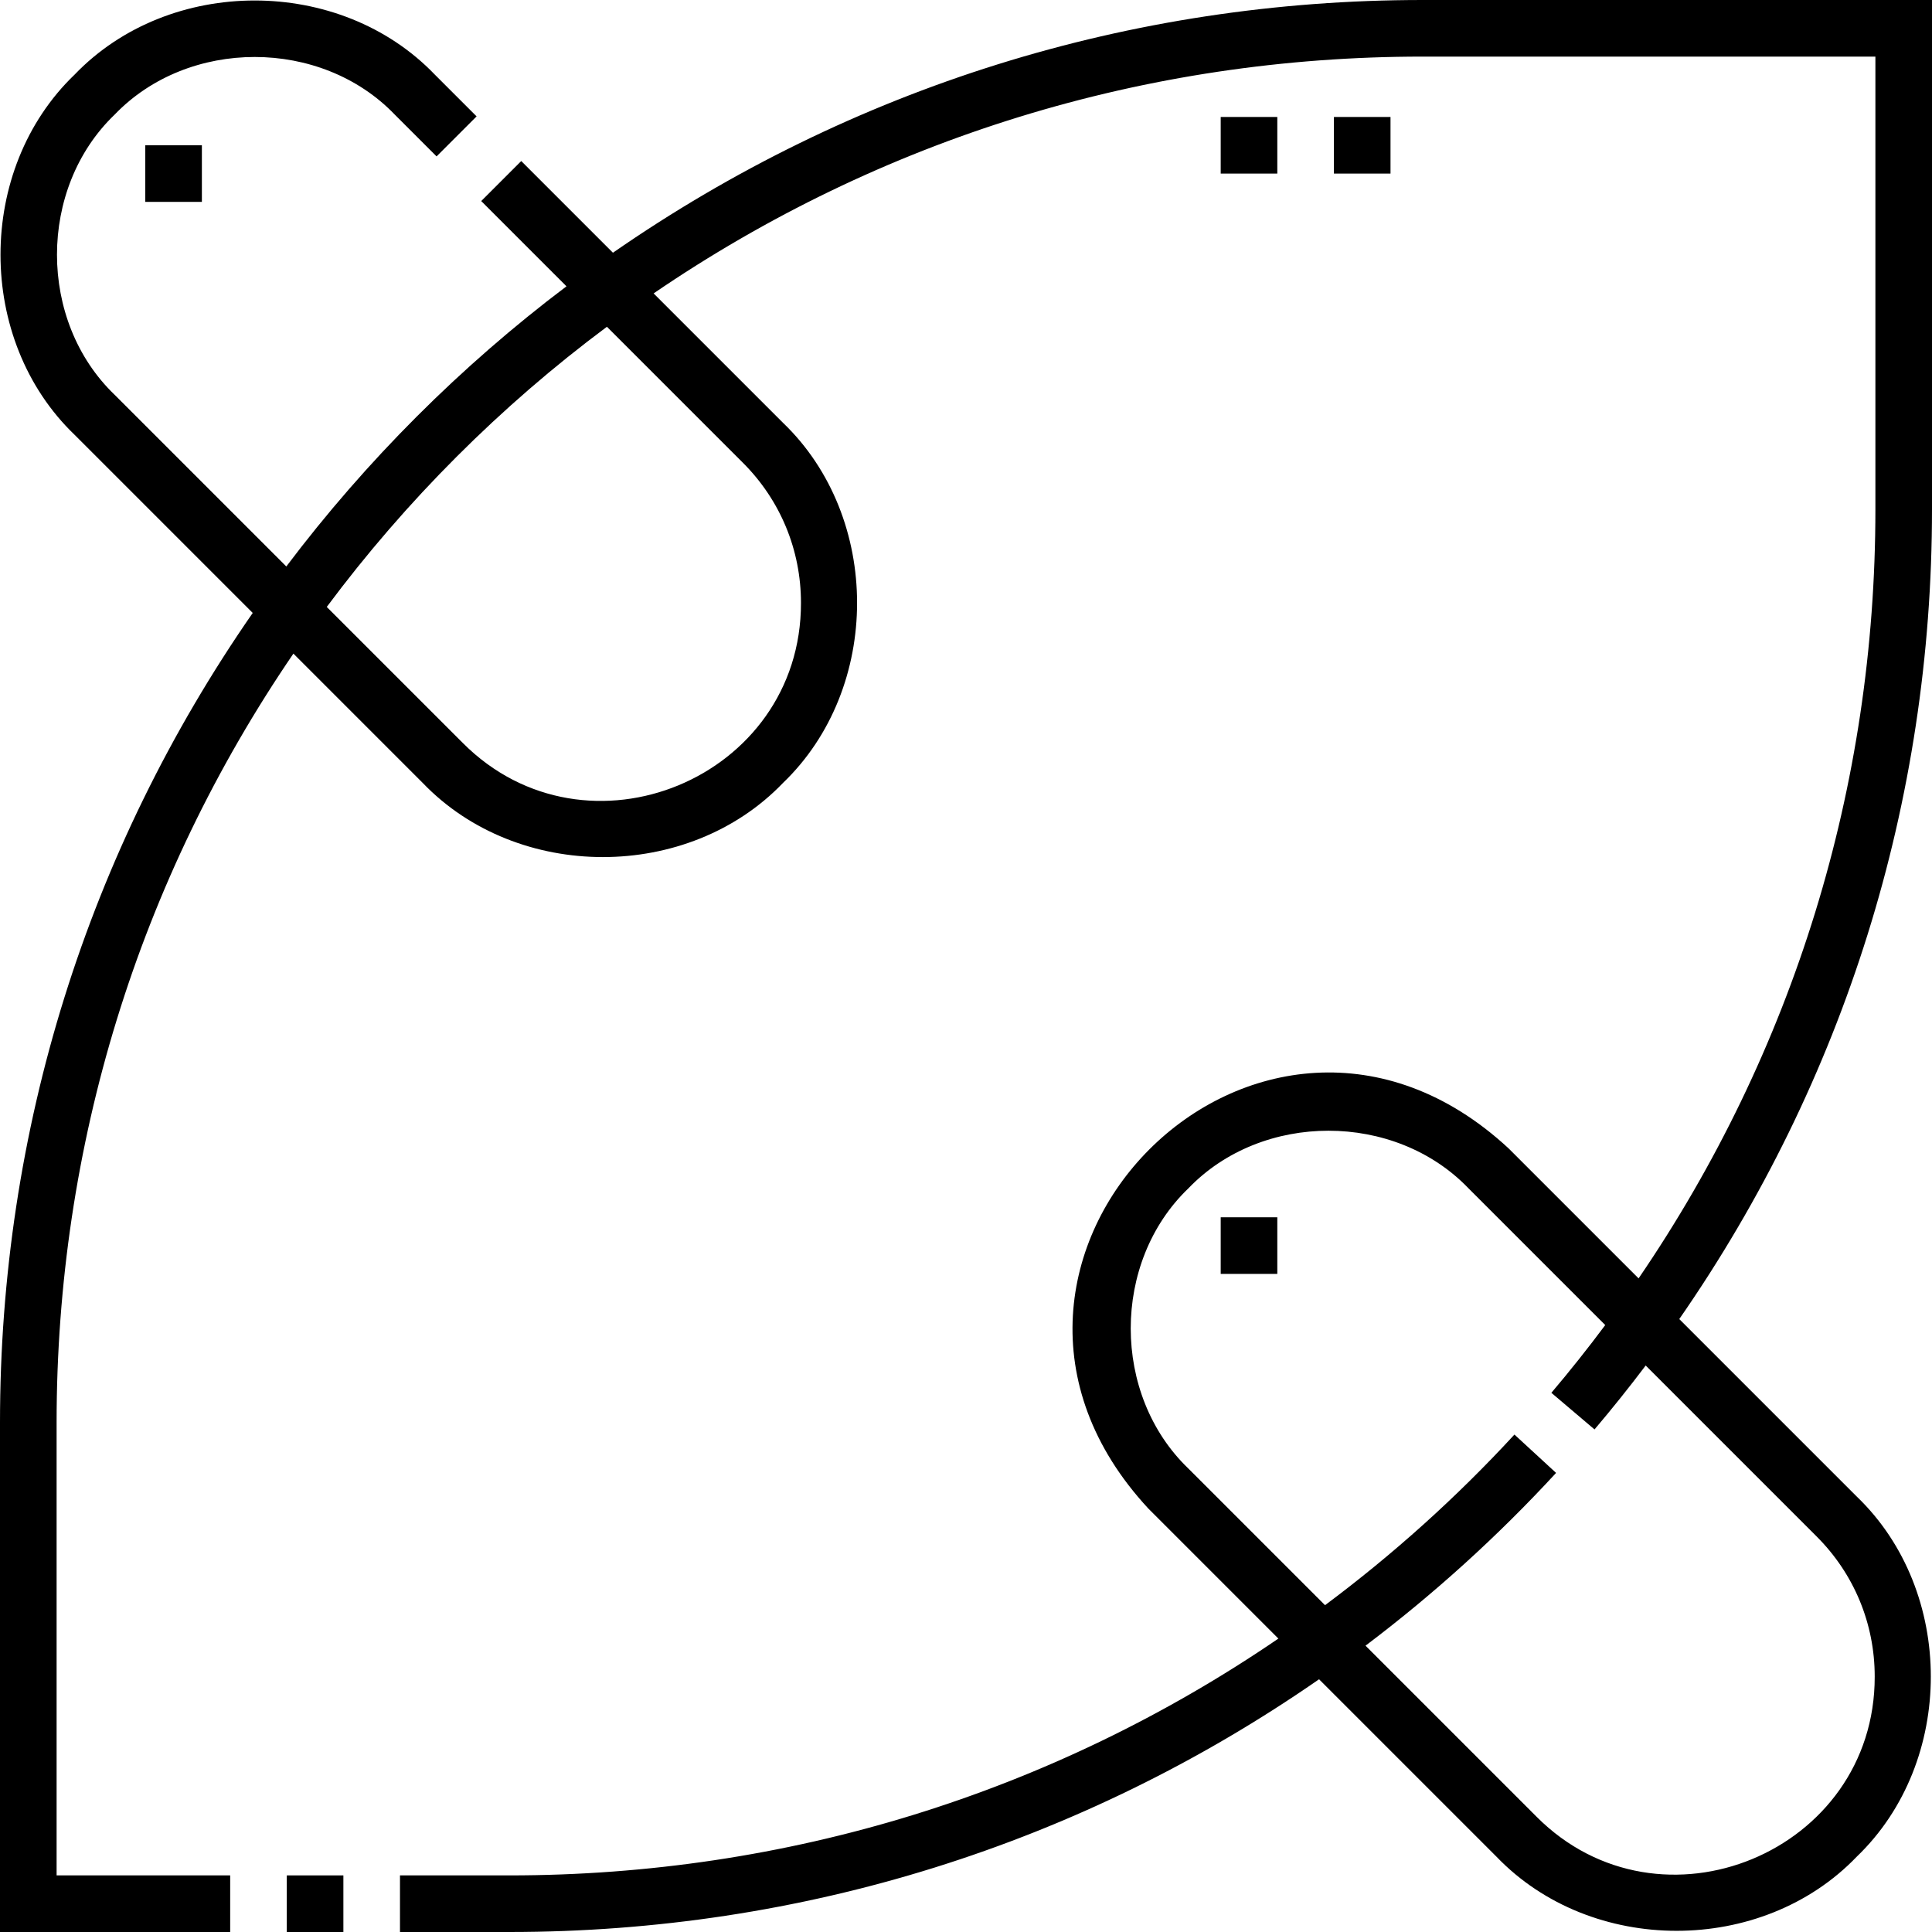 <?xml version="1.0" encoding="UTF-8"?> <svg xmlns="http://www.w3.org/2000/svg" id="Capa_1" height="512" viewBox="0 0 512 512" width="512"><g><path d="m76 497h15v15h-15z"></path><path d="m512 0h-135.032c-77.31 0-151.341 23.142-214.532 66.976l-.044-.044-24.257-24.257-10.606 10.606 22.594 22.594c-28.036 21.153-53.093 46.21-74.246 74.246l-45.498-45.498c-20.368-19.543-20.369-54.703-.001-74.246 19.54-20.366 54.705-20.367 74.246 0l11.074 11.073 10.606-10.606-11.074-11.073c-25.127-26.185-70.334-26.187-95.459 0-26.185 25.123-26.186 70.335 0 95.458l47.161 47.162.044.044c-43.834 63.192-66.976 137.223-66.976 214.533v135.032h61v-15h-46v-120.032c0-73.325 21.668-143.575 62.756-203.753l34.28 34.28c25.127 26.185 70.333 26.186 95.459-.001 26.185-25.123 26.186-70.335 0-95.458l-34.28-34.28c60.178-41.089 130.428-62.756 203.753-62.756h120.032v120.032c0 73.325-21.667 143.575-62.756 203.752l-34.461-34.461c-65.751-60.908-156.3 29.869-95.459 95.459l34.461 34.461c-60.178 41.09-130.428 62.757-203.753 62.757h-29.032v15h29.032c77.31 0 151.342-23.142 214.533-66.976l47.025 47.024c25.127 26.185 70.333 26.186 95.459-.001 26.185-25.123 26.186-70.335 0-95.458l-47.024-47.025c43.833-63.191 66.975-137.222 66.975-214.532zm-299.734 159.766c.078 46.517-56.806 70.057-89.623 37.123l-36.047-36.046c20.983-28.171 46.075-53.263 74.246-74.247l36.046 36.047c9.917 9.916 15.378 23.099 15.378 37.123zm284.553 284.553c.078 46.517-56.806 70.057-89.623 37.123l-45.318-45.318c18.141-13.693 35.1-29.066 50.5-45.787l-11.033-10.162c-15.266 16.576-32.141 31.751-50.199 45.217l-36.215-36.216c-20.366-19.543-20.367-54.703.001-74.246 19.54-20.366 54.705-20.367 74.246 0l36.228 36.227c-4.569 6.127-9.35 12.148-14.276 17.953l11.437 9.706c4.66-5.49 9.2-11.164 13.559-16.939l45.318 45.318c9.914 9.917 15.375 23.1 15.375 37.124z"></path><path d="m38.5 38.5h15v15h-15z"></path><path d="m353.5 31h15v15h-15z"></path><path d="m323.5 31h15v15h-15z"></path><path d="m323.5 322.596h15v15h-15z"></path></g></svg> 